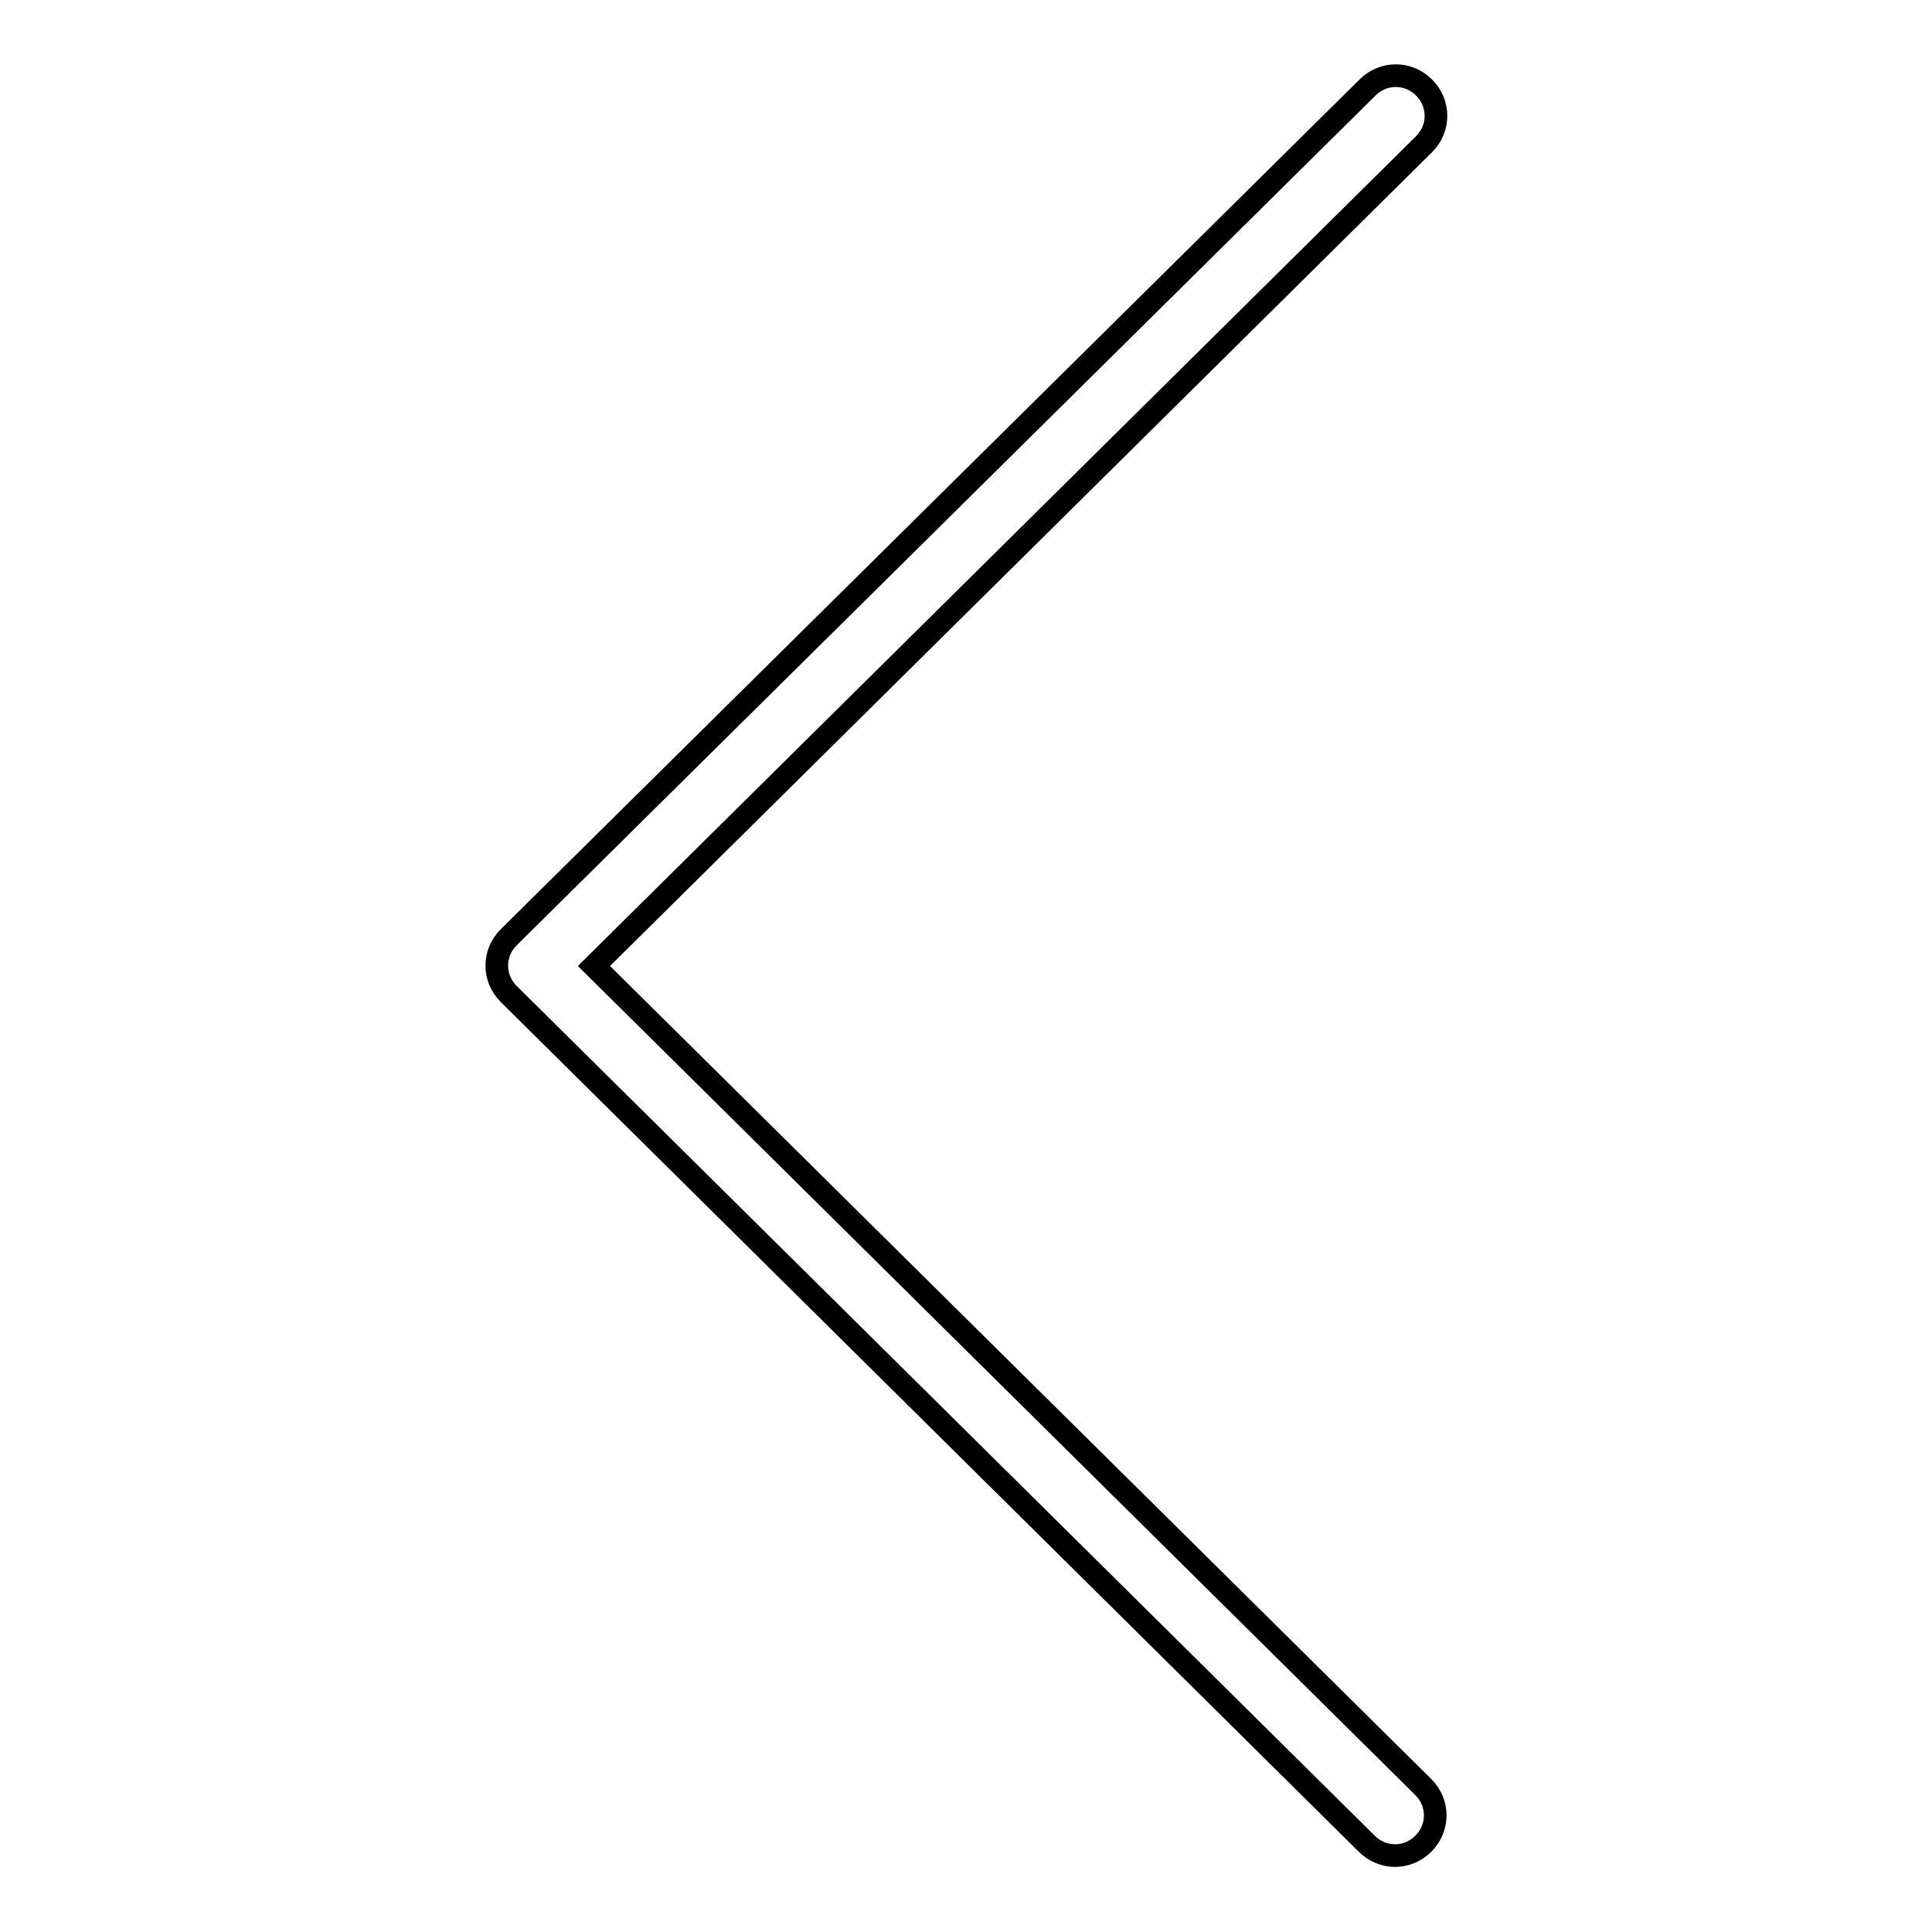 <?xml version="1.0" encoding="utf-8"?>
<!-- Svg Vector Icons : http://www.onlinewebfonts.com/icon -->
<!DOCTYPE svg PUBLIC "-//W3C//DTD SVG 1.1//EN" "http://www.w3.org/Graphics/SVG/1.1/DTD/svg11.dtd">
<svg version="1.1" xmlns="http://www.w3.org/2000/svg" xmlns:xlink="http://www.w3.org/1999/xlink" x="0px" y="0px" viewBox="0 0 256 256" enable-background="new 0 0 256 256" xml:space="preserve">
<g> <path stroke-width="3" fill-opacity="0" stroke="#000000"  d="M78.7,128l110-108.9c2.1-2.1,2.1-5.4,0-7.5c-2.1-2.1-5.4-2.1-7.5,0L67.4,124.2c-2.1,2.1-2.1,5.4,0,7.5 l113.7,112.6c2.1,2.1,5.4,2.1,7.5,0c2.1-2.1,2.1-5.4,0-7.5L78.7,128z"/></g>
</svg>